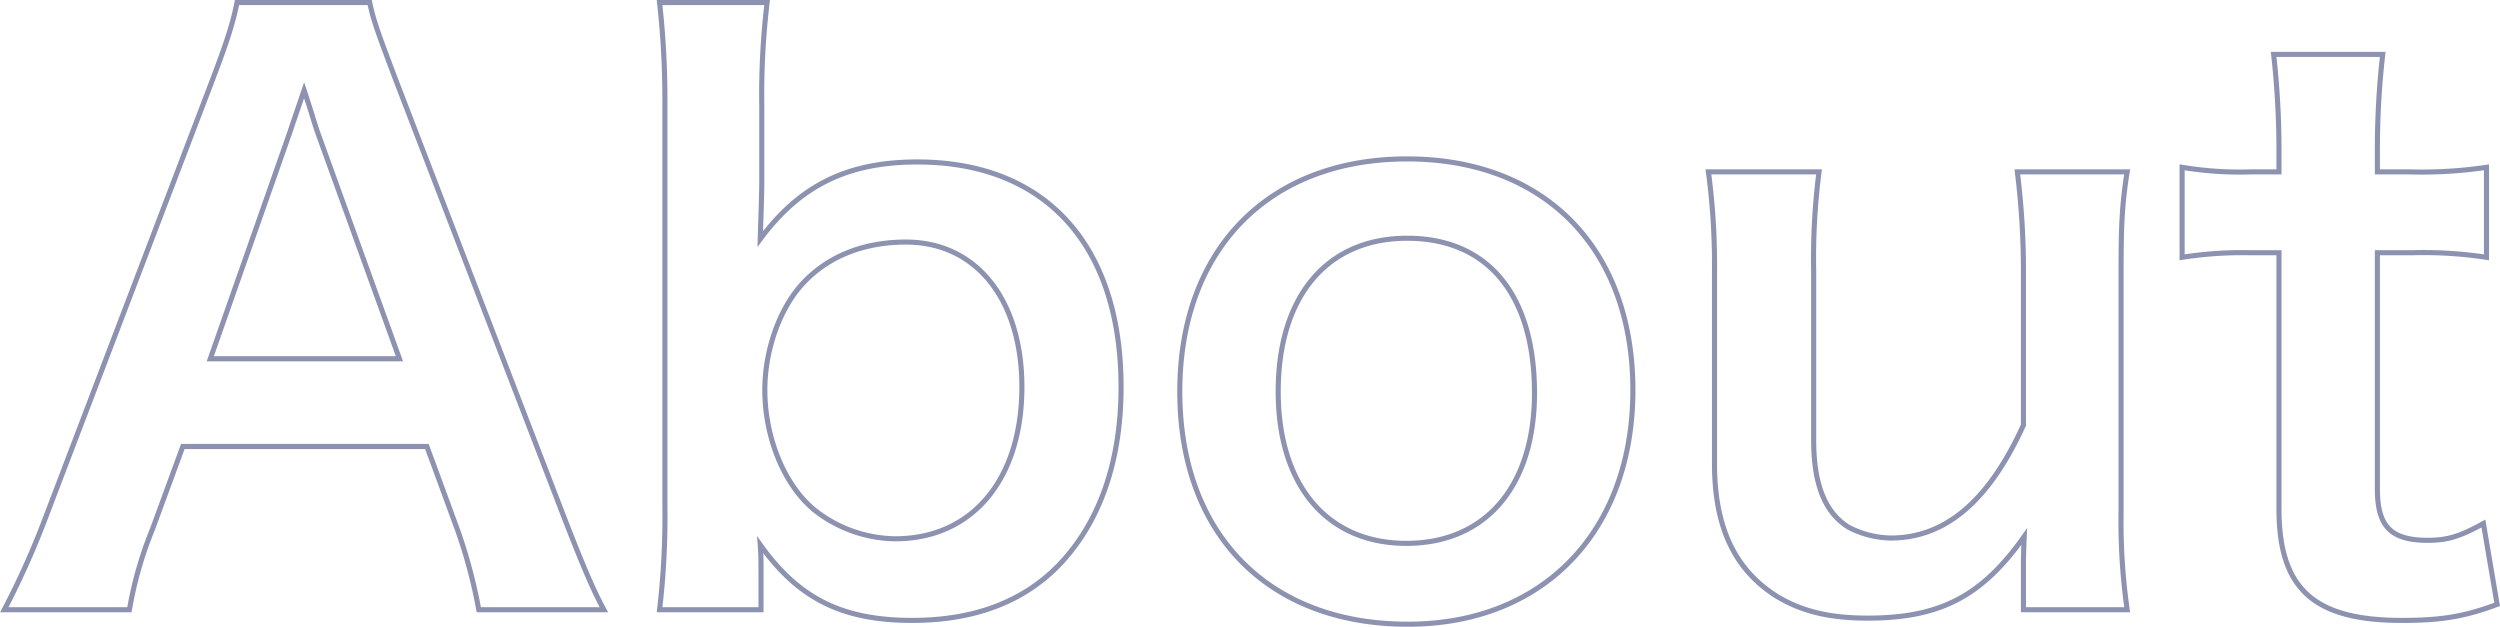 <svg xmlns="http://www.w3.org/2000/svg" width="491.612" height="123.25" viewBox="0 0 491.612 123.25">
  <path id="パス_20023" data-name="パス 20023" d="M119.55,160.8c-2.1-3.9-3.9-8.1-7.65-17.7L78.6,56.55C75.15,47.4,74.25,45,73.5,41.4H47.4c-.75,3.9-1.95,7.65-4.8,15.15L9.6,143.1a163.963,163.963,0,0,1-7.95,17.7h24.6a74.81,74.81,0,0,1,4.5-15.75l6-16.35h48l6,16.35a100.86,100.86,0,0,1,4.2,15.75Zm-40.2-49.35H42.15l15.6-44.4c.45-1.35.45-1.35,2.85-8.4,1.65,4.95,2.1,6.75,2.7,8.4Zm71.1,49.35v-7.35c0-1.8,0-3.45-.15-5.4,7.5,10.5,16.05,14.85,29.85,14.85q18.225,0,28.8-10.8c8.1-8.4,12.3-20.4,12.3-35.1,0-27.9-14.85-44.25-40.05-44.25-13.8,0-23.1,4.65-30.9,15.15.15-5.1.3-8.85.3-11.25v-15a152.881,152.881,0,0,1,1.05-20.25H130.5a174.92,174.92,0,0,1,1.05,20.1v79.05a157.461,157.461,0,0,1-1.05,20.25Zm51.3-43.8c0,18.15-9.75,29.85-24.9,29.85a26.133,26.133,0,0,1-15.75-5.55c-6-4.8-9.9-14.25-9.9-23.7,0-7.8,2.85-15.9,7.35-20.85,4.95-5.4,12-8.25,20.4-8.25C192.75,88.5,201.75,99.75,201.75,117Zm75.9,46.65c26.7,0,44.25-18.3,44.25-46.05s-17.25-45.45-44.4-45.45c-27.3,0-44.7,17.85-44.7,45.75C232.8,145.95,250.2,163.65,277.65,163.65Zm-.15-75.9c15.9,0,25.05,11.1,25.05,30.45,0,18.3-9.6,29.55-25.2,29.55s-25.2-11.4-25.2-29.85C252.15,99.15,261.75,87.75,277.5,87.75Zm120-13.05a158.254,158.254,0,0,1,1.2,19.5v30.3c-6.75,14.85-15.3,22.2-26.1,22.2a18.662,18.662,0,0,1-8.25-2.1c-4.65-2.85-6.9-8.4-6.9-17.1V94.2a134.255,134.255,0,0,1,1.05-19.5H336.75a137.873,137.873,0,0,1,1.2,19.5v37.95c0,12.3,3.9,20.7,12.15,25.95,4.95,3,10.35,4.35,18,4.35,14.25,0,22.5-4.35,30.75-16.05-.15,3.75-.15,4.2-.15,6.45v7.95h20.4a123.286,123.286,0,0,1-1.2-19.5V94.2c0-8.4.15-13.05,1.2-19.5Zm50.4-23.1a172.65,172.65,0,0,1,1.05,18.45V74.7H443.4a68.9,68.9,0,0,1-13.5-.9V91.5a75.746,75.746,0,0,1,13.35-.9h5.7V141c0,15.75,6.9,21.9,24.15,21.9,7.8,0,12.3-.75,18.75-3.15l-2.7-15.9c-4.65,2.55-7.05,3.3-10.95,3.3-7.2,0-9.9-2.7-9.9-10.05V90.6h6.75a82.7,82.7,0,0,1,14.7.9V73.8a86.178,86.178,0,0,1-15.15.9h-6.3V70.05a165.9,165.9,0,0,1,1.05-18.45Z" transform="translate(-0.8 -40.9)" fill="none" stroke="#1b2661" stroke-width="1" opacity="0.5"/>
</svg>
